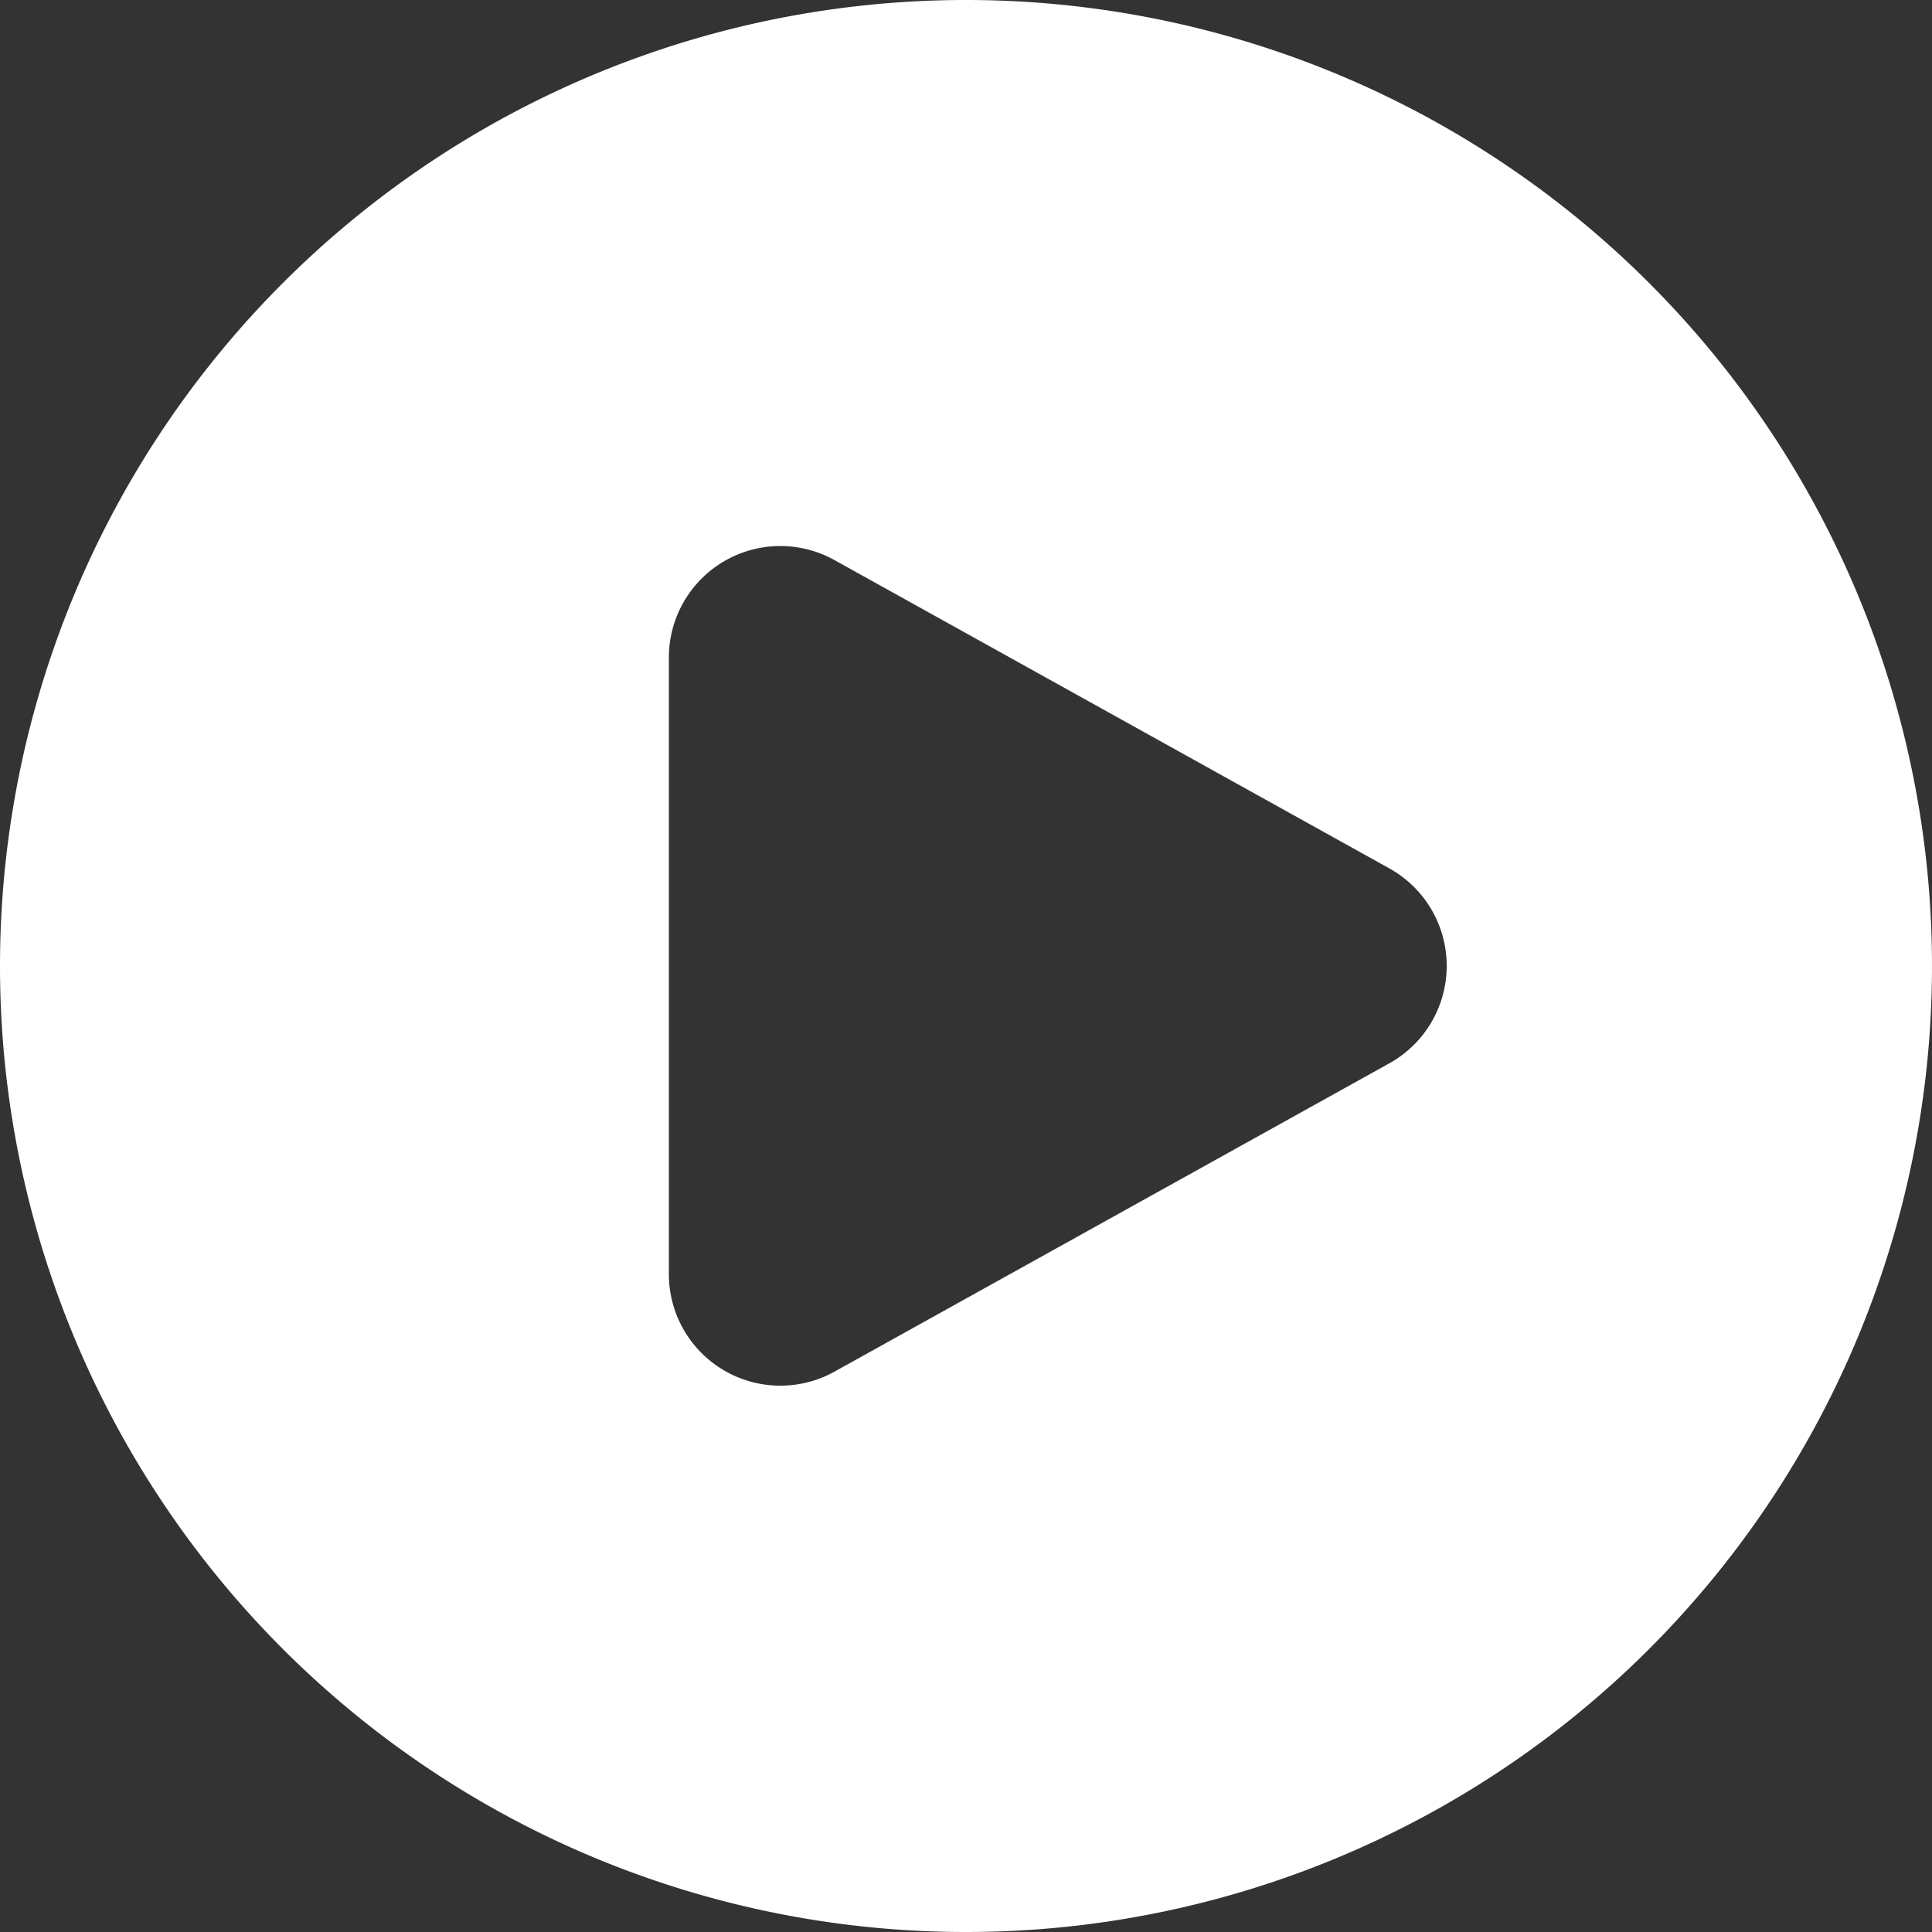 <svg xmlns="http://www.w3.org/2000/svg" width="57.436" height="57.436" viewBox="0 0 57.436 57.436">
  <rect x="0" y="0" width="57.436" height="57.436" fill="#333333" stroke="none"/>
  <g id="Group_2904" data-name="Group 2904" transform="translate(-367.282 -2581.782)">
    <path id="Path_786" data-name="Path 786" d="M2.25,30.968A28.718,28.718,0,1,1,30.968,59.686,28.717,28.717,0,0,1,2.25,30.968Zm41.307-2.9a3.314,3.314,0,0,1,0,5.791l-16.5,9.169a3.314,3.314,0,0,1-4.922-2.9V21.8a3.313,3.313,0,0,1,4.922-2.9Z" transform="translate(365.032 2579.532)" fill="#fff" fill-rule="evenodd"/>
  </g>
</svg>
